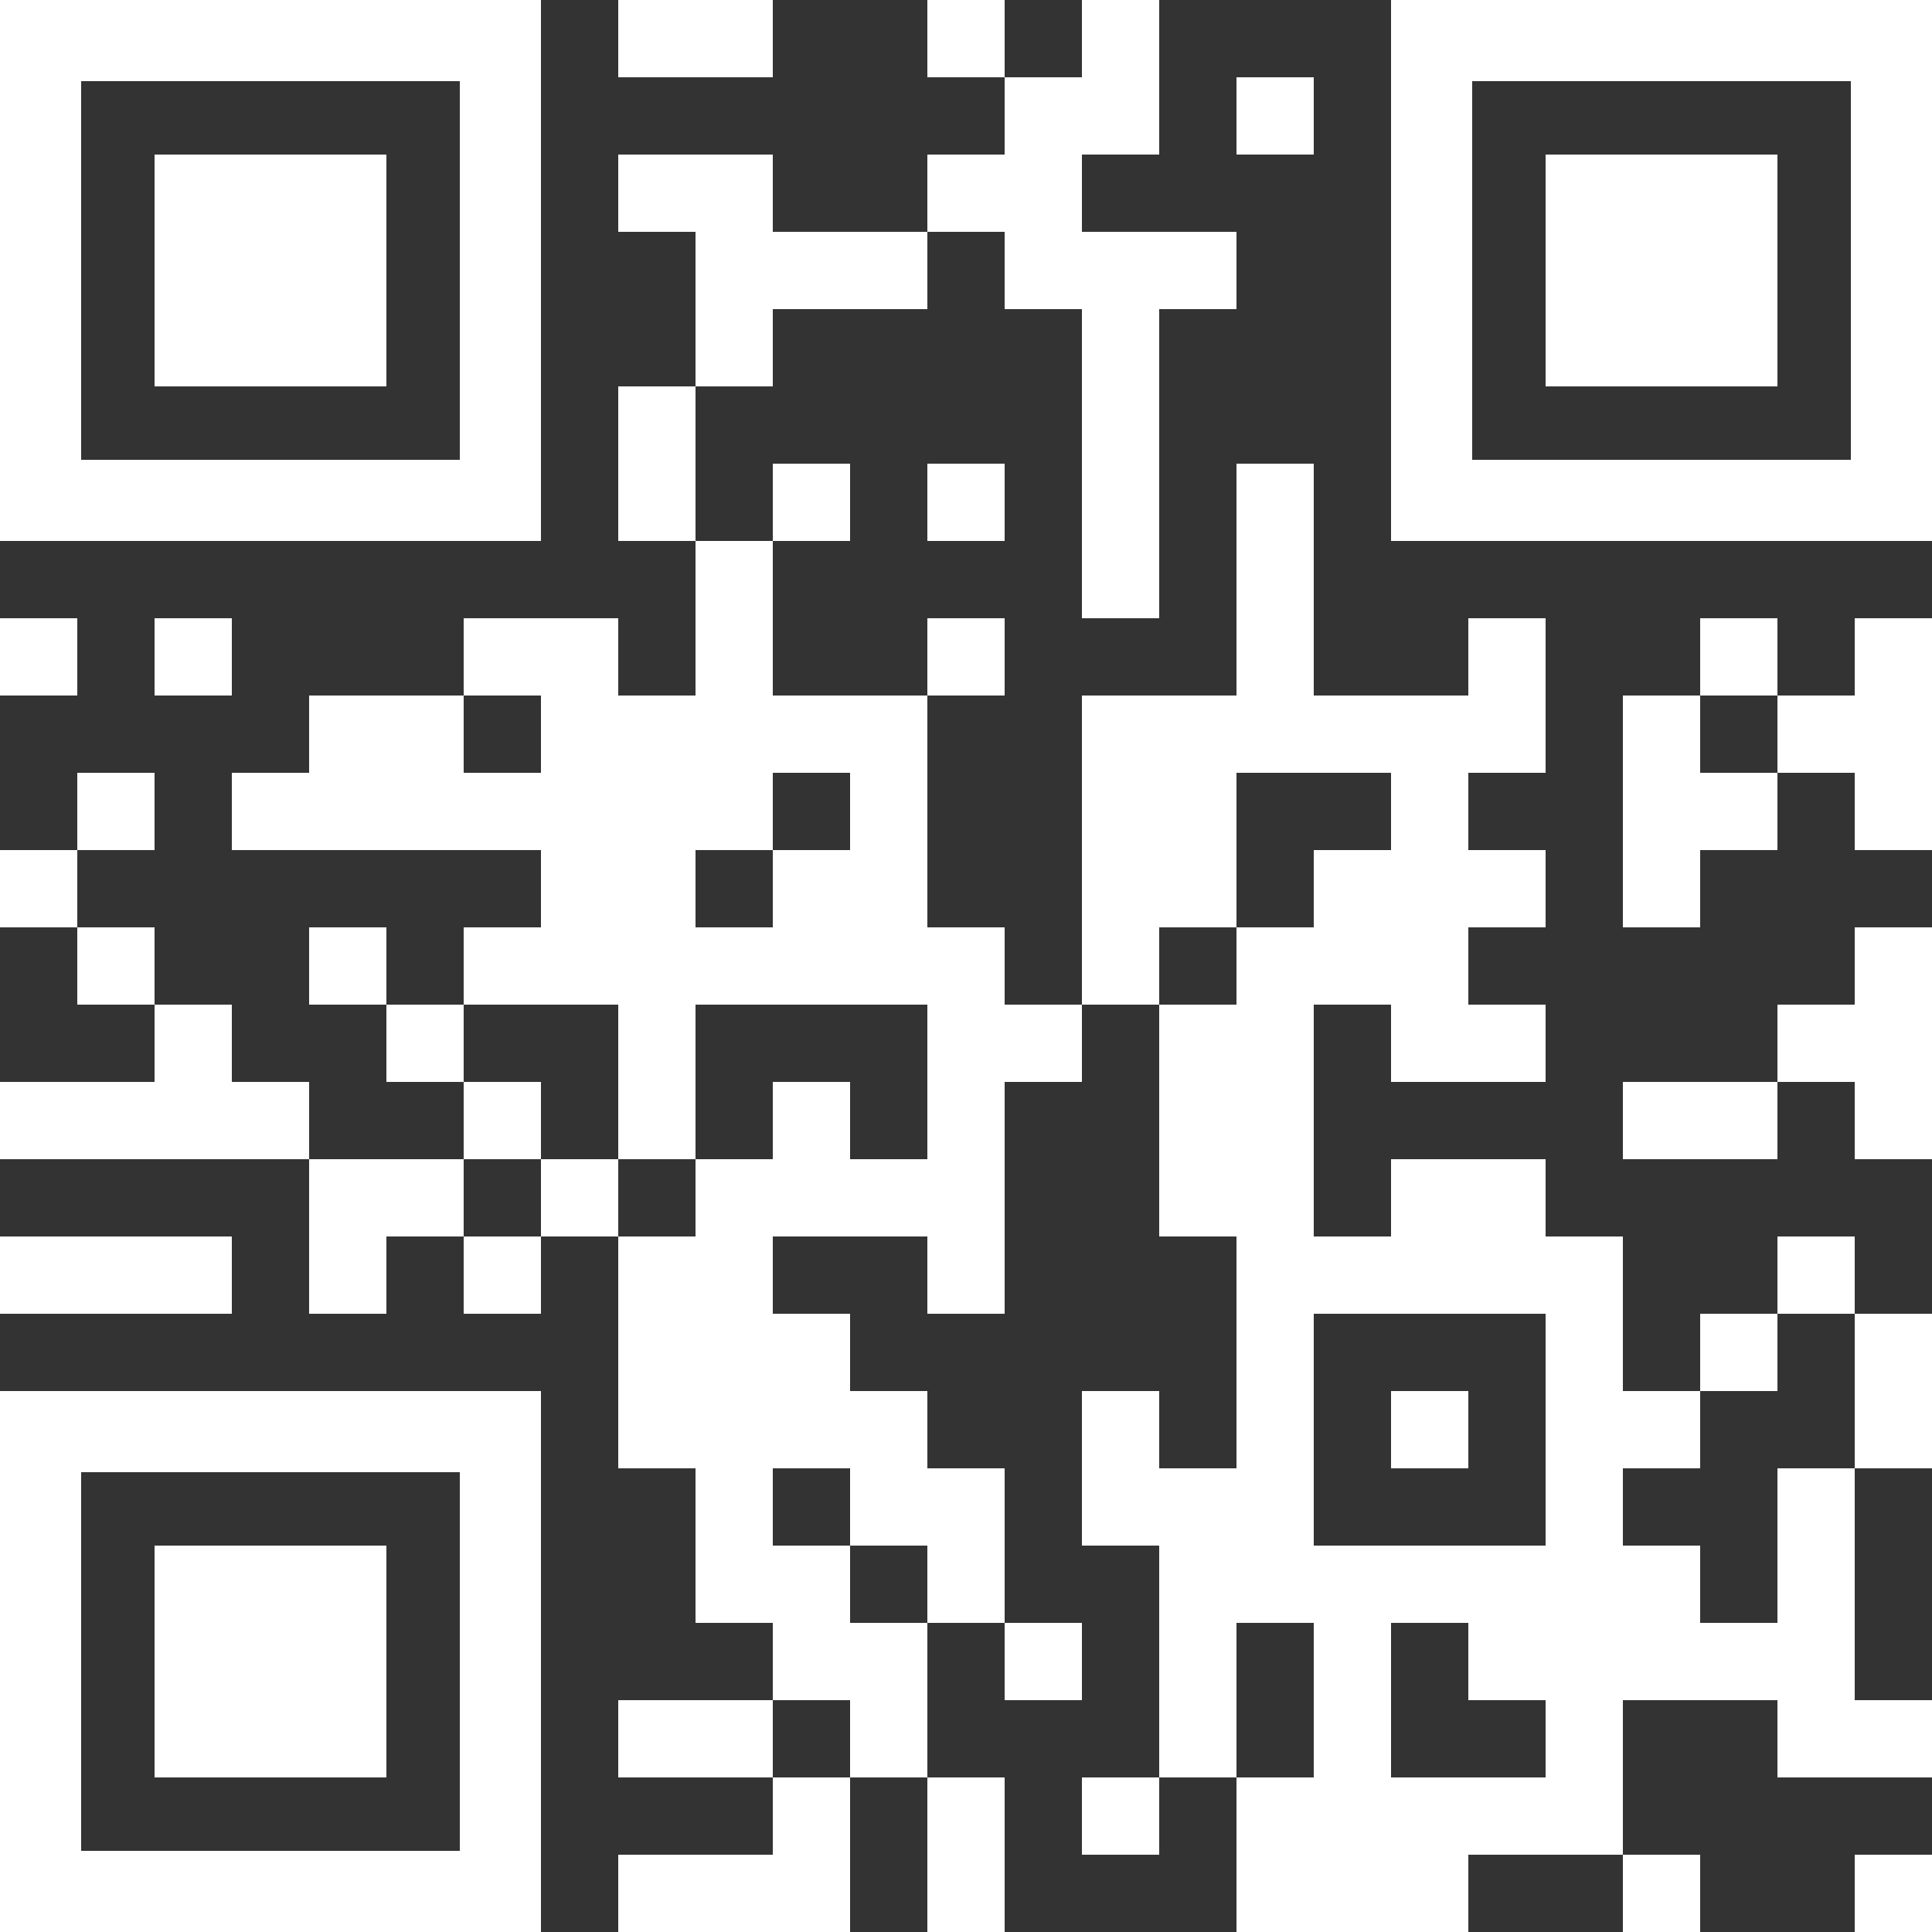 <?xml version="1.0" encoding="UTF-8"?>
<svg id="Layer_2" data-name="Layer 2" xmlns="http://www.w3.org/2000/svg" viewBox="0 0 1000 1000">
  <rect x="0" y="0" width="1000" height="1000" fill="#333333" stroke="none"/>
  <defs>
    <style>
      .cls-1 {
        fill: none;
      }

      .cls-2 {
        fill: #fff;
      }
    </style>
  </defs>
  <g id="Layer_1-2" data-name="Layer 1">
    <g>
      <rect class="cls-2" x="320" width="40" height="40"/>
      <rect class="cls-2" x="360" width="40" height="40"/>
      <rect class="cls-2" x="480" width="40" height="40"/>
      <rect class="cls-2" x="560" width="40" height="40"/>
      <rect class="cls-2" x="520" y="40" width="40" height="40"/>
      <rect class="cls-2" x="560" y="40" width="40" height="40"/>
      <rect class="cls-2" x="640" y="40" width="40" height="40"/>
      <rect class="cls-2" x="320" y="80" width="40" height="40"/>
      <rect class="cls-2" x="360" y="80" width="40" height="40"/>
      <rect class="cls-2" x="480" y="80" width="40" height="40"/>
      <rect class="cls-2" x="520" y="80" width="40" height="40"/>
      <rect class="cls-2" x="360" y="120" width="40" height="40"/>
      <rect class="cls-2" x="400" y="120" width="40" height="40"/>
      <rect class="cls-2" x="440" y="120" width="40" height="40"/>
      <rect class="cls-2" x="520" y="120" width="40" height="40"/>
      <rect class="cls-2" x="560" y="120" width="40" height="40"/>
      <rect class="cls-2" x="600" y="120" width="40" height="40"/>
      <rect class="cls-2" x="360" y="160" width="40" height="40"/>
      <rect class="cls-2" x="560" y="160" width="40" height="40"/>
      <rect class="cls-2" x="320" y="200" width="40" height="40"/>
      <rect class="cls-2" x="560" y="200" width="40" height="40"/>
      <rect class="cls-2" x="320" y="240" width="40" height="40"/>
      <rect class="cls-2" x="400" y="240" width="40" height="40"/>
      <rect class="cls-2" x="480" y="240" width="40" height="40"/>
      <rect class="cls-2" x="560" y="240" width="40" height="40"/>
      <rect class="cls-2" x="640" y="240" width="40" height="40"/>
      <rect class="cls-2" x="360" y="280" width="40" height="40"/>
      <rect class="cls-2" x="560" y="280" width="40" height="40"/>
      <rect class="cls-2" x="640" y="280" width="40" height="40"/>
      <rect class="cls-2" y="320" width="40" height="40"/>
      <rect class="cls-2" x="80" y="320" width="40" height="40"/>
      <rect class="cls-2" x="240" y="320" width="40" height="40"/>
      <rect class="cls-2" x="280" y="320" width="40" height="40"/>
      <rect class="cls-2" x="360" y="320" width="40" height="40"/>
      <rect class="cls-2" x="480" y="320" width="40" height="40"/>
      <rect class="cls-2" x="640" y="320" width="40" height="40"/>
      <rect class="cls-2" x="760" y="320" width="40" height="40"/>
      <rect class="cls-2" x="880" y="320" width="40" height="40"/>
      <rect class="cls-2" x="960" y="320" width="40" height="40"/>
      <rect class="cls-2" x="160" y="360" width="40" height="40"/>
      <rect class="cls-2" x="200" y="360" width="40" height="40"/>
      <rect class="cls-2" x="280" y="360" width="40" height="40"/>
      <rect class="cls-2" x="320" y="360" width="40" height="40"/>
      <rect class="cls-2" x="360" y="360" width="40" height="40"/>
      <rect class="cls-2" x="400" y="360" width="40" height="40"/>
      <rect class="cls-2" x="440" y="360" width="40" height="40"/>
      <rect class="cls-2" x="560" y="360" width="40" height="40"/>
      <rect class="cls-2" x="600" y="360" width="40" height="40"/>
      <rect class="cls-2" x="640" y="360" width="40" height="40"/>
      <rect class="cls-2" x="680" y="360" width="40" height="40"/>
      <rect class="cls-2" x="720" y="360" width="40" height="40"/>
      <rect class="cls-2" x="760" y="360" width="40" height="40"/>
      <rect class="cls-2" x="840" y="360" width="40" height="40"/>
      <rect class="cls-2" x="920" y="360" width="40" height="40"/>
      <rect class="cls-2" x="960" y="360" width="40" height="40"/>
      <rect class="cls-2" x="40" y="400" width="40" height="40"/>
      <rect class="cls-2" x="120" y="400" width="40" height="40"/>
      <rect class="cls-2" x="160" y="400" width="40" height="40"/>
      <rect class="cls-2" x="200" y="400" width="40" height="40"/>
      <rect class="cls-2" x="240" y="400" width="40" height="40"/>
      <rect class="cls-2" x="280" y="400" width="40" height="40"/>
      <rect class="cls-2" x="320" y="400" width="40" height="40"/>
      <rect class="cls-2" x="360" y="400" width="40" height="40"/>
      <rect class="cls-2" x="440" y="400" width="40" height="40"/>
      <rect class="cls-2" x="560" y="400" width="40" height="40"/>
      <rect class="cls-2" x="600" y="400" width="40" height="40"/>
      <rect class="cls-2" x="720" y="400" width="40" height="40"/>
      <rect class="cls-2" x="840" y="400" width="40" height="40"/>
      <rect class="cls-2" x="880" y="400" width="40" height="40"/>
      <rect class="cls-2" x="960" y="400" width="40" height="40"/>
      <rect class="cls-2" y="440" width="40" height="40"/>
      <rect class="cls-2" x="280" y="440" width="40" height="40"/>
      <rect class="cls-2" x="320" y="440" width="40" height="40"/>
      <rect class="cls-2" x="400" y="440" width="40" height="40"/>
      <rect class="cls-2" x="440" y="440" width="40" height="40"/>
      <rect class="cls-2" x="560" y="440" width="40" height="40"/>
      <rect class="cls-2" x="600" y="440" width="40" height="40"/>
      <rect class="cls-2" x="680" y="440" width="40" height="40"/>
      <rect class="cls-2" x="720" y="440" width="40" height="40"/>
      <rect class="cls-2" x="760" y="440" width="40" height="40"/>
      <rect class="cls-2" x="840" y="440" width="40" height="40"/>
      <rect class="cls-2" x="40" y="480" width="40" height="40"/>
      <rect class="cls-2" x="160" y="480" width="40" height="40"/>
      <rect class="cls-2" x="240" y="480" width="40" height="40"/>
      <rect class="cls-2" x="280" y="480" width="40" height="40"/>
      <rect class="cls-2" x="320" y="480" width="40" height="40"/>
      <rect class="cls-2" x="360" y="480" width="40" height="40"/>
      <rect class="cls-2" x="400" y="480" width="40" height="40"/>
      <rect class="cls-2" x="440" y="480" width="40" height="40"/>
      <rect class="cls-2" x="480" y="480" width="40" height="40"/>
      <rect class="cls-2" x="560" y="480" width="40" height="40"/>
      <rect class="cls-2" x="640" y="480" width="40" height="40"/>
      <rect class="cls-2" x="680" y="480" width="40" height="40"/>
      <rect class="cls-2" x="720" y="480" width="40" height="40"/>
      <rect class="cls-2" x="960" y="480" width="40" height="40"/>
      <rect class="cls-2" x="80" y="520" width="40" height="40"/>
      <rect class="cls-2" x="200" y="520" width="40" height="40"/>
      <rect class="cls-2" x="320" y="520" width="40" height="40"/>
      <rect class="cls-2" x="480" y="520" width="40" height="40"/>
      <rect class="cls-2" x="520" y="520" width="40" height="40"/>
      <rect class="cls-2" x="600" y="520" width="40" height="40"/>
      <rect class="cls-2" x="640" y="520" width="40" height="40"/>
      <rect class="cls-2" x="720" y="520" width="40" height="40"/>
      <rect class="cls-2" x="760" y="520" width="40" height="40"/>
      <rect class="cls-2" x="920" y="520" width="40" height="40"/>
      <rect class="cls-2" x="960" y="520" width="40" height="40"/>
      <rect class="cls-2" y="560" width="40" height="40"/>
      <rect class="cls-2" x="40" y="560" width="40" height="40"/>
      <rect class="cls-2" x="80" y="560" width="40" height="40"/>
      <rect class="cls-2" x="120" y="560" width="40" height="40"/>
      <rect class="cls-2" x="240" y="560" width="40" height="40"/>
      <rect class="cls-2" x="320" y="560" width="40" height="40"/>
      <rect class="cls-2" x="400" y="560" width="40" height="40"/>
      <rect class="cls-2" x="480" y="560" width="40" height="40"/>
      <rect class="cls-2" x="600" y="560" width="40" height="40"/>
      <rect class="cls-2" x="640" y="560" width="40" height="40"/>
      <rect class="cls-2" x="840" y="560" width="40" height="40"/>
      <rect class="cls-2" x="880" y="560" width="40" height="40"/>
      <rect class="cls-2" x="960" y="560" width="40" height="40"/>
      <rect class="cls-2" x="160" y="600" width="40" height="40"/>
      <rect class="cls-2" x="200" y="600" width="40" height="40"/>
      <rect class="cls-2" x="280" y="600" width="40" height="40"/>
      <rect class="cls-2" x="360" y="600" width="40" height="40"/>
      <rect class="cls-2" x="400" y="600" width="40" height="40"/>
      <rect class="cls-2" x="440" y="600" width="40" height="40"/>
      <rect class="cls-2" x="480" y="600" width="40" height="40"/>
      <rect class="cls-2" x="600" y="600" width="40" height="40"/>
      <rect class="cls-2" x="640" y="600" width="40" height="40"/>
      <rect class="cls-2" x="720" y="600" width="40" height="40"/>
      <rect class="cls-2" x="760" y="600" width="40" height="40"/>
      <rect class="cls-2" y="640" width="40" height="40"/>
      <rect class="cls-2" x="40" y="640" width="40" height="40"/>
      <rect class="cls-2" x="80" y="640" width="40" height="40"/>
      <rect class="cls-2" x="160" y="640" width="40" height="40"/>
      <rect class="cls-2" x="240" y="640" width="40" height="40"/>
      <rect class="cls-2" x="320" y="640" width="40" height="40"/>
      <rect class="cls-2" x="360" y="640" width="40" height="40"/>
      <rect class="cls-2" x="480" y="640" width="40" height="40"/>
      <rect class="cls-2" x="640" y="640" width="40" height="40"/>
      <rect class="cls-2" x="680" y="640" width="40" height="40"/>
      <rect class="cls-2" x="720" y="640" width="40" height="40"/>
      <rect class="cls-2" x="760" y="640" width="40" height="40"/>
      <rect class="cls-2" x="800" y="640" width="40" height="40"/>
      <rect class="cls-2" x="920" y="640" width="40" height="40"/>
      <rect class="cls-2" x="320" y="680" width="40" height="40"/>
      <rect class="cls-2" x="360" y="680" width="40" height="40"/>
      <rect class="cls-2" x="400" y="680" width="40" height="40"/>
      <rect class="cls-2" x="640" y="680" width="40" height="40"/>
      <rect class="cls-2" x="800" y="680" width="40" height="40"/>
      <rect class="cls-2" x="880" y="680" width="40" height="40"/>
      <rect class="cls-2" x="960" y="680" width="40" height="40"/>
      <rect class="cls-2" x="320" y="720" width="40" height="40"/>
      <rect class="cls-2" x="360" y="720" width="40" height="40"/>
      <rect class="cls-2" x="400" y="720" width="40" height="40"/>
      <rect class="cls-2" x="440" y="720" width="40" height="40"/>
      <rect class="cls-2" x="560" y="720" width="40" height="40"/>
      <rect class="cls-2" x="640" y="720" width="40" height="40"/>
      <rect class="cls-2" x="720" y="720" width="40" height="40"/>
      <rect class="cls-2" x="800" y="720" width="40" height="40"/>
      <rect class="cls-2" x="840" y="720" width="40" height="40"/>
      <rect class="cls-2" x="960" y="720" width="40" height="40"/>
      <rect class="cls-2" x="360" y="760" width="40" height="40"/>
      <rect class="cls-2" x="440" y="760" width="40" height="40"/>
      <rect class="cls-2" x="480" y="760" width="40" height="40"/>
      <rect class="cls-2" x="560" y="760" width="40" height="40"/>
      <rect class="cls-2" x="600" y="760" width="40" height="40"/>
      <rect class="cls-2" x="640" y="760" width="40" height="40"/>
      <rect class="cls-2" x="800" y="760" width="40" height="40"/>
      <rect class="cls-2" x="920" y="760" width="40" height="40"/>
      <rect class="cls-2" x="360" y="800" width="40" height="40"/>
      <rect class="cls-2" x="400" y="800" width="40" height="40"/>
      <rect class="cls-2" x="480" y="800" width="40" height="40"/>
      <rect class="cls-2" x="600" y="800" width="40" height="40"/>
      <rect class="cls-2" x="640" y="800" width="40" height="40"/>
      <rect class="cls-2" x="680" y="800" width="40" height="40"/>
      <rect class="cls-2" x="720" y="800" width="40" height="40"/>
      <rect class="cls-2" x="760" y="800" width="40" height="40"/>
      <rect class="cls-2" x="800" y="800" width="40" height="40"/>
      <rect class="cls-2" x="840" y="800" width="40" height="40"/>
      <rect class="cls-2" x="920" y="800" width="40" height="40"/>
      <rect class="cls-2" x="400" y="840" width="40" height="40"/>
      <rect class="cls-2" x="440" y="840" width="40" height="40"/>
      <rect class="cls-2" x="520" y="840" width="40" height="40"/>
      <rect class="cls-2" x="600" y="840" width="40" height="40"/>
      <rect class="cls-2" x="680" y="840" width="40" height="40"/>
      <rect class="cls-2" x="760" y="840" width="40" height="40"/>
      <rect class="cls-2" x="800" y="840" width="40" height="40"/>
      <rect class="cls-2" x="840" y="840" width="40" height="40"/>
      <rect class="cls-2" x="880" y="840" width="40" height="40"/>
      <rect class="cls-2" x="920" y="840" width="40" height="40"/>
      <rect class="cls-2" x="320" y="880" width="40" height="40"/>
      <rect class="cls-2" x="360" y="880" width="40" height="40"/>
      <rect class="cls-2" x="440" y="880" width="40" height="40"/>
      <rect class="cls-2" x="600" y="880" width="40" height="40"/>
      <rect class="cls-2" x="680" y="880" width="40" height="40"/>
      <rect class="cls-2" x="800" y="880" width="40" height="40"/>
      <rect class="cls-2" x="920" y="880" width="40" height="40"/>
      <rect class="cls-2" x="960" y="880" width="40" height="40"/>
      <rect class="cls-2" x="400" y="920" width="40" height="40"/>
      <rect class="cls-2" x="480" y="920" width="40" height="40"/>
      <rect class="cls-2" x="560" y="920" width="40" height="40"/>
      <rect class="cls-2" x="640" y="920" width="40" height="40"/>
      <rect class="cls-2" x="680" y="920" width="40" height="40"/>
      <rect class="cls-2" x="720" y="920" width="40" height="40"/>
      <rect class="cls-2" x="760" y="920" width="40" height="40"/>
      <rect class="cls-2" x="800" y="920" width="40" height="40"/>
      <rect class="cls-2" x="320" y="960" width="40" height="40"/>
      <rect class="cls-2" x="360" y="960" width="40" height="40"/>
      <rect class="cls-2" x="400" y="960" width="40" height="40"/>
      <rect class="cls-2" x="480" y="960" width="40" height="40"/>
      <rect class="cls-2" x="640" y="960" width="40" height="40"/>
      <rect class="cls-2" x="680" y="960" width="40" height="40"/>
      <rect class="cls-2" x="720" y="960" width="40" height="40"/>
      <rect class="cls-2" x="840" y="960" width="40" height="40"/>
      <rect class="cls-2" x="960" y="960" width="40" height="40"/>
      <g>
        <rect class="cls-1" x="42" y="42" width="196" height="196"/>
        <path class="cls-2" d="M238,0H0v280h280V0h-42ZM238,238H42V42h196v196Z"/>
      </g>
      <g>
        <rect class="cls-1" x="762" y="42" width="196" height="196"/>
        <path class="cls-2" d="M958,0h-238v280h280V0h-42ZM958,238h-196V42h196v196Z"/>
      </g>
      <g>
        <rect class="cls-1" x="42" y="762" width="196" height="196"/>
        <path class="cls-2" d="M238,720H0v280h280v-280h-42ZM238,958H42v-196h196v196Z"/>
      </g>
      <rect class="cls-2" x="80" y="80" width="120" height="120"/>
      <rect class="cls-2" x="800" y="80" width="120" height="120"/>
      <rect class="cls-2" x="80" y="800" width="120" height="120"/>
    </g>
  </g>
</svg>